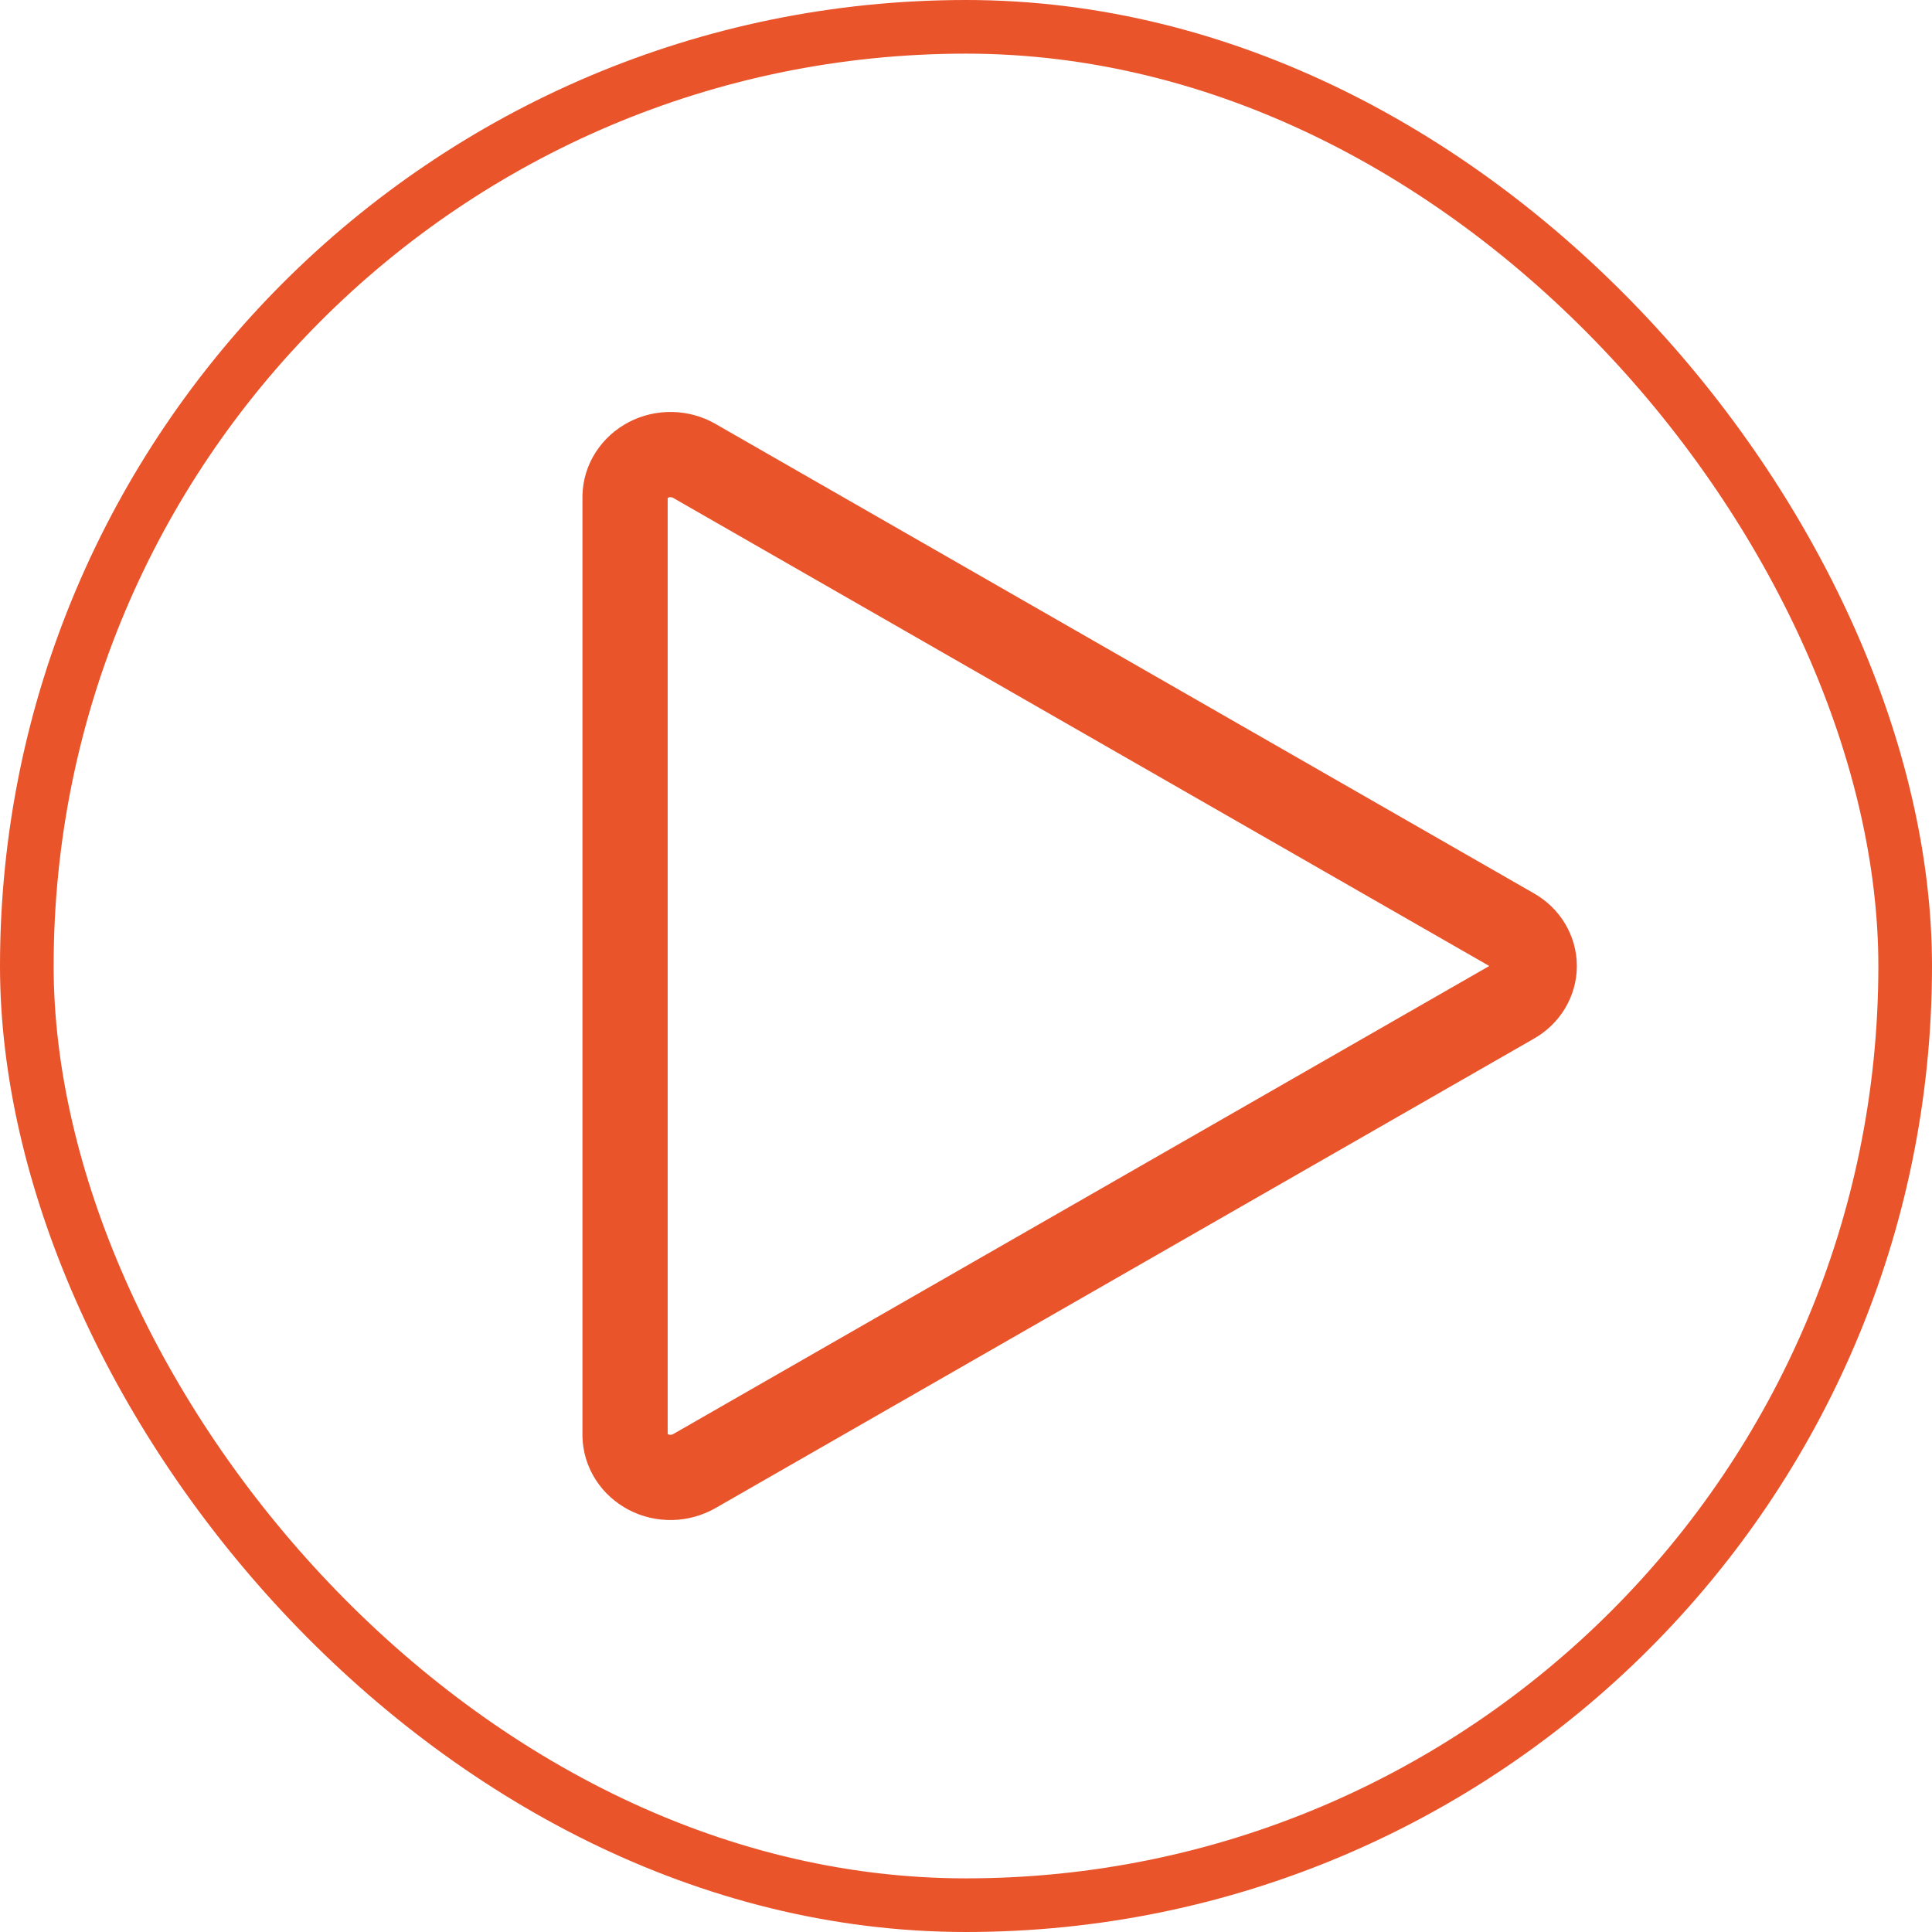 <svg width="34" height="34" viewBox="0 0 34 34" fill="none" xmlns="http://www.w3.org/2000/svg">
<rect x="0.472" y="0.472" width="33.056" height="33.056" rx="16.528" stroke="#E9542B" stroke-width="0.944"/>
<path d="M11 8.736V25.264C11.003 25.396 11.042 25.524 11.115 25.637C11.188 25.75 11.291 25.843 11.414 25.907C11.537 25.971 11.676 26.003 11.817 26C11.957 25.997 12.095 25.959 12.215 25.891L26.623 17.627C26.738 17.562 26.833 17.47 26.899 17.36C26.965 17.25 27 17.126 27 17C27 16.874 26.965 16.75 26.899 16.64C26.833 16.53 26.738 16.438 26.623 16.373L12.215 8.109C12.095 8.04 11.957 8.003 11.817 8C11.676 7.997 11.537 8.029 11.414 8.093C11.291 8.157 11.188 8.25 11.115 8.363C11.042 8.475 11.003 8.604 11 8.736Z" stroke="#E9542B" stroke-width="1.5" stroke-linecap="round" stroke-linejoin="round"/>
</svg>
